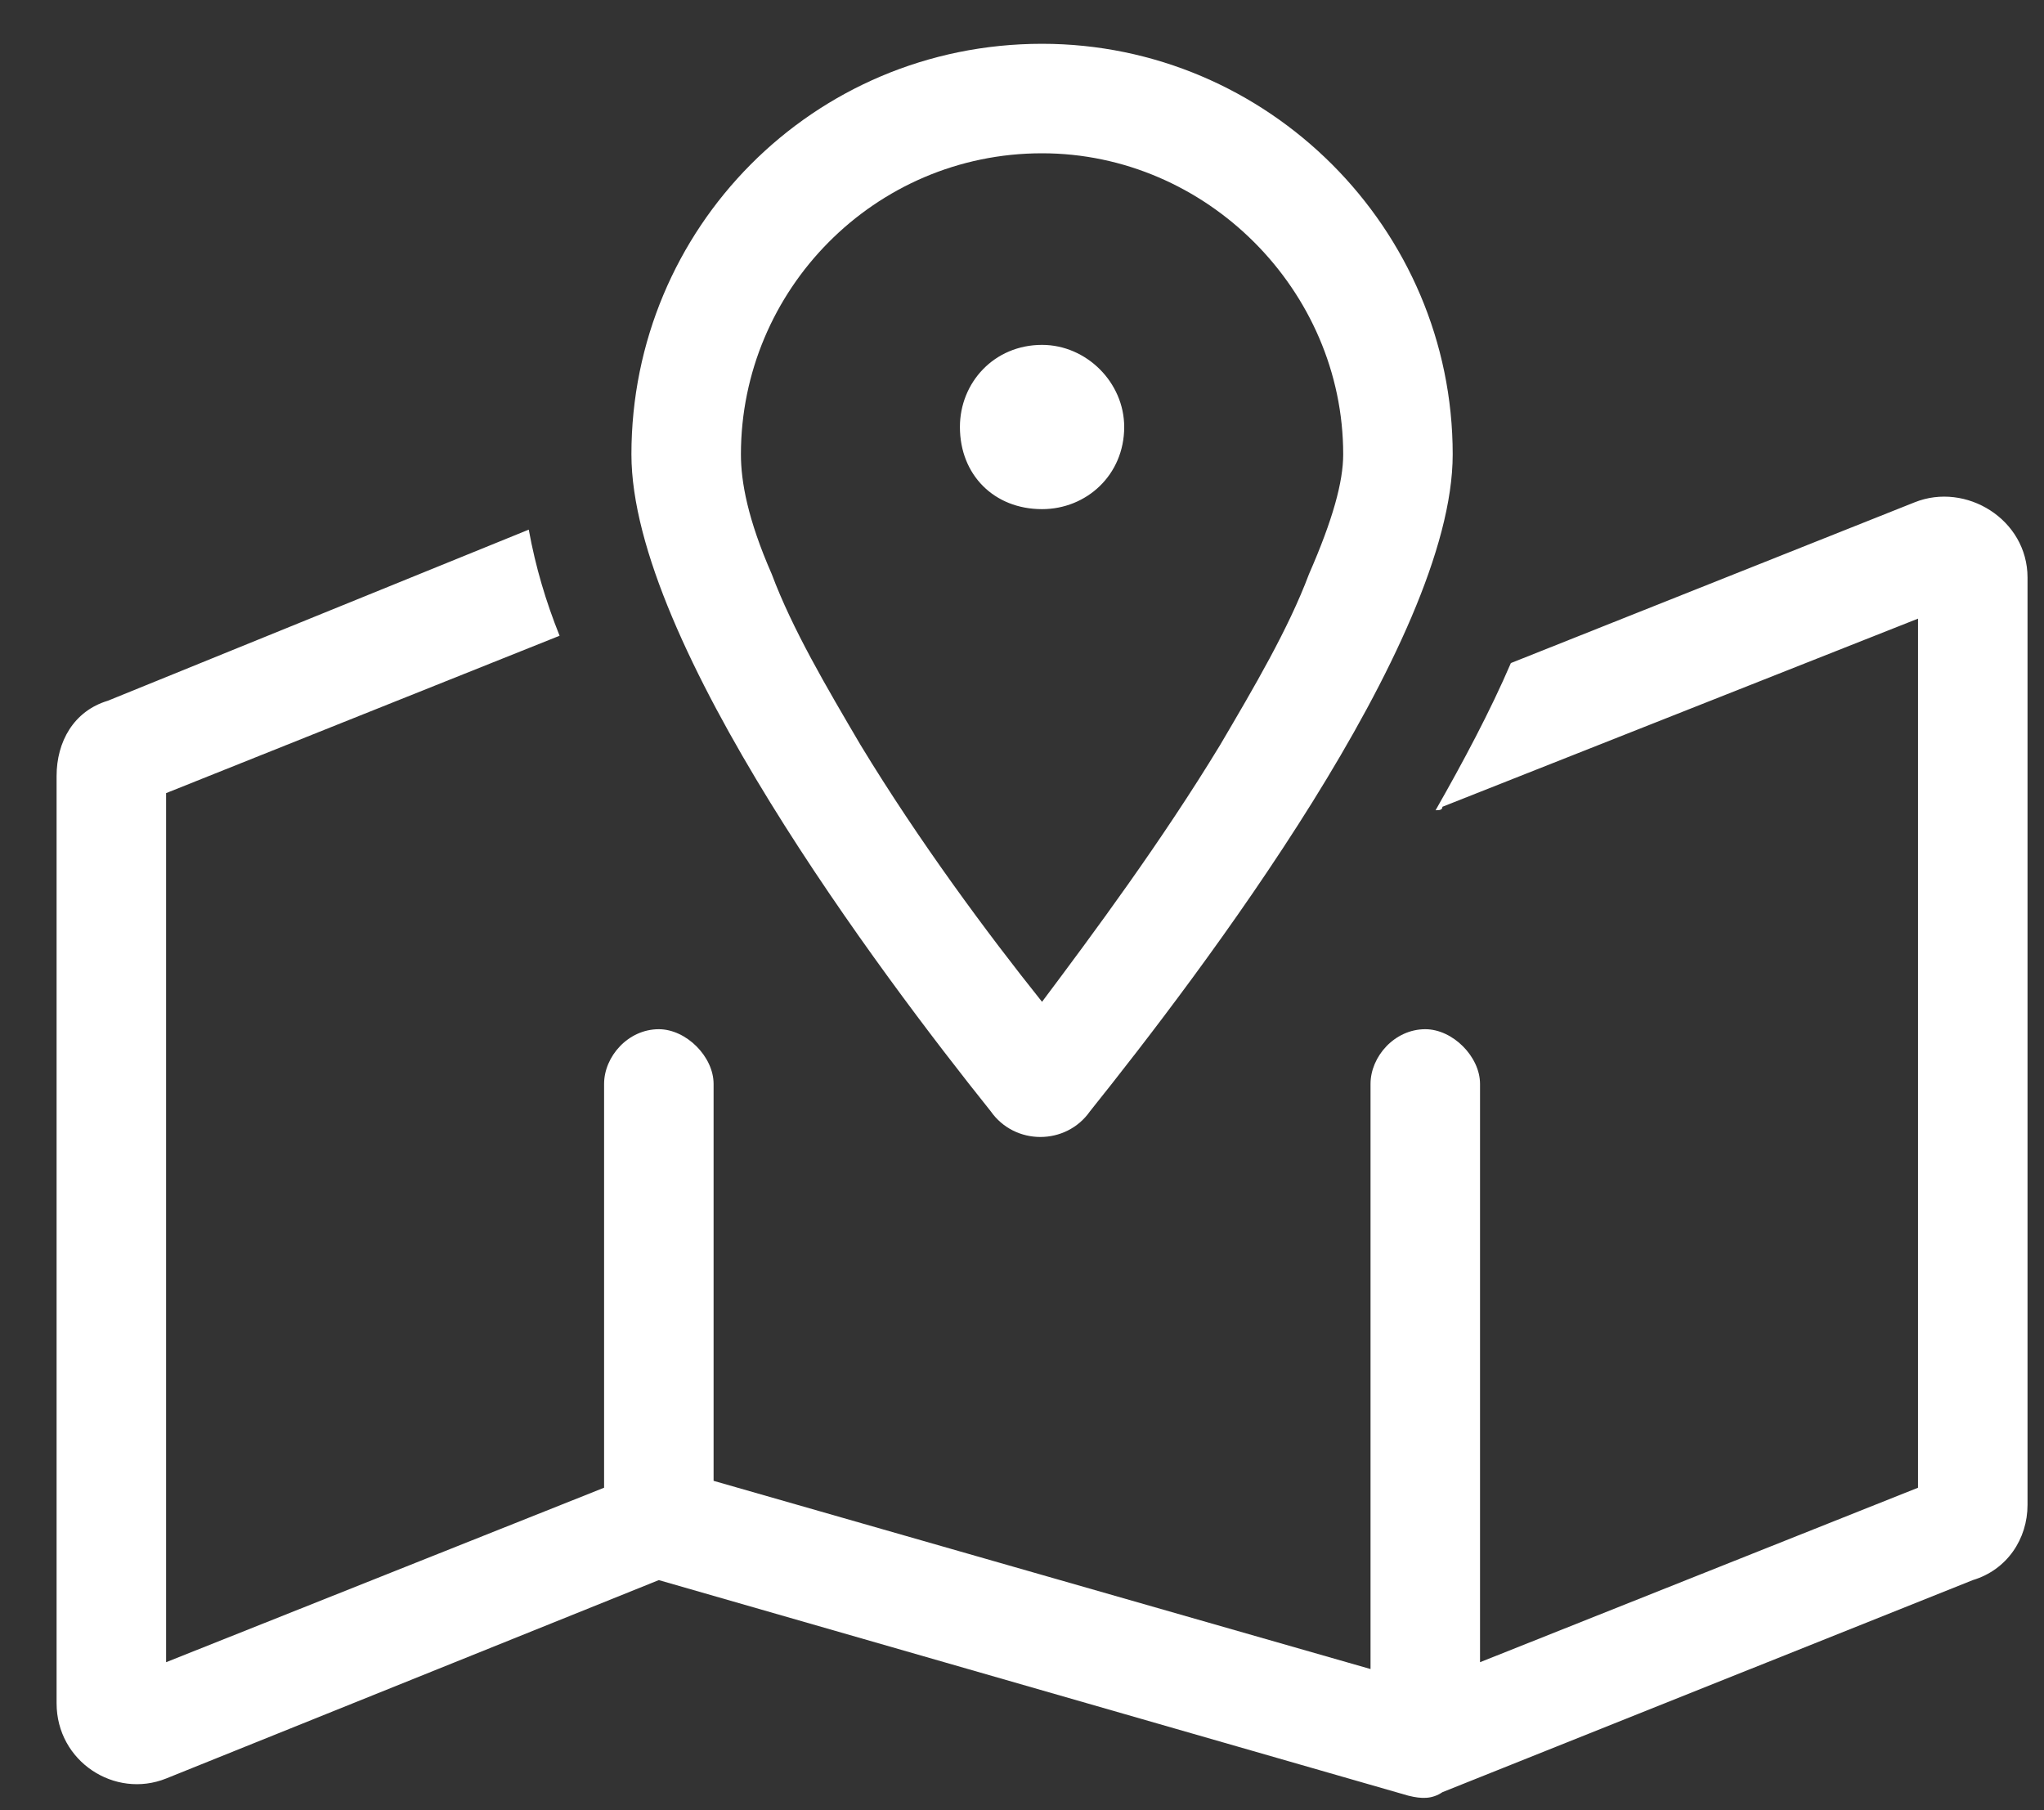 <svg width="35" height="31" viewBox="0 0 35 31" fill="none" xmlns="http://www.w3.org/2000/svg">
<rect x="0" y="0" width="35" height="31" fill="#333333" stroke="none"/>
<g clip-path="url(#clip0_3_668)">
<path d="M16.437 7.312C16.437 6.551 17.023 5.906 17.843 5.906C18.605 5.906 19.25 6.551 19.25 7.312C19.25 8.133 18.605 8.719 17.843 8.719C17.023 8.719 16.437 8.133 16.437 7.312ZM16.965 19.031C15.09 16.688 10.812 11.004 10.812 7.781C10.812 3.914 13.918 0.75 17.843 0.75C21.711 0.75 24.875 3.914 24.875 7.781C24.875 11.004 20.539 16.688 18.664 19.031C18.254 19.617 17.375 19.617 16.965 19.031ZM22.414 9.832C22.824 8.895 23 8.25 23 7.781C23 4.969 20.656 2.625 17.843 2.625C14.972 2.625 12.687 4.969 12.687 7.781C12.687 8.25 12.804 8.895 13.215 9.832C13.566 10.77 14.152 11.766 14.738 12.762C15.734 14.402 16.906 15.984 17.843 17.156C18.722 15.984 19.894 14.402 20.89 12.762C21.476 11.766 22.062 10.77 22.414 9.832ZM24.699 13.816C24.699 13.875 24.64 13.875 24.582 13.875C25.05 13.055 25.519 12.176 25.871 11.355L32.785 8.602C33.664 8.25 34.718 8.895 34.718 9.891V25.77C34.718 26.355 34.367 26.883 33.781 27.059L24.699 30.691C24.523 30.809 24.347 30.809 24.113 30.75L11.281 27.059L2.844 30.457C1.965 30.809 0.969 30.164 0.969 29.168V13.289C0.969 12.703 1.261 12.176 1.847 12L9.054 9.07C9.172 9.715 9.347 10.301 9.582 10.887L2.844 13.582V28.465L10.344 25.477V18.562C10.344 18.094 10.754 17.625 11.281 17.625C11.75 17.625 12.219 18.094 12.219 18.562V25.359L23.468 28.582V18.562C23.468 18.094 23.879 17.625 24.406 17.625C24.875 17.625 25.343 18.094 25.343 18.562V28.465L32.843 25.477V10.594L24.699 13.816Z" fill="white"/>
</g>
<defs>
<clipPath id="clip0_3_668">
<rect width="34" height="31" fill="white" transform="translate(0.969)"/>
</clipPath>
</defs>
</svg>
